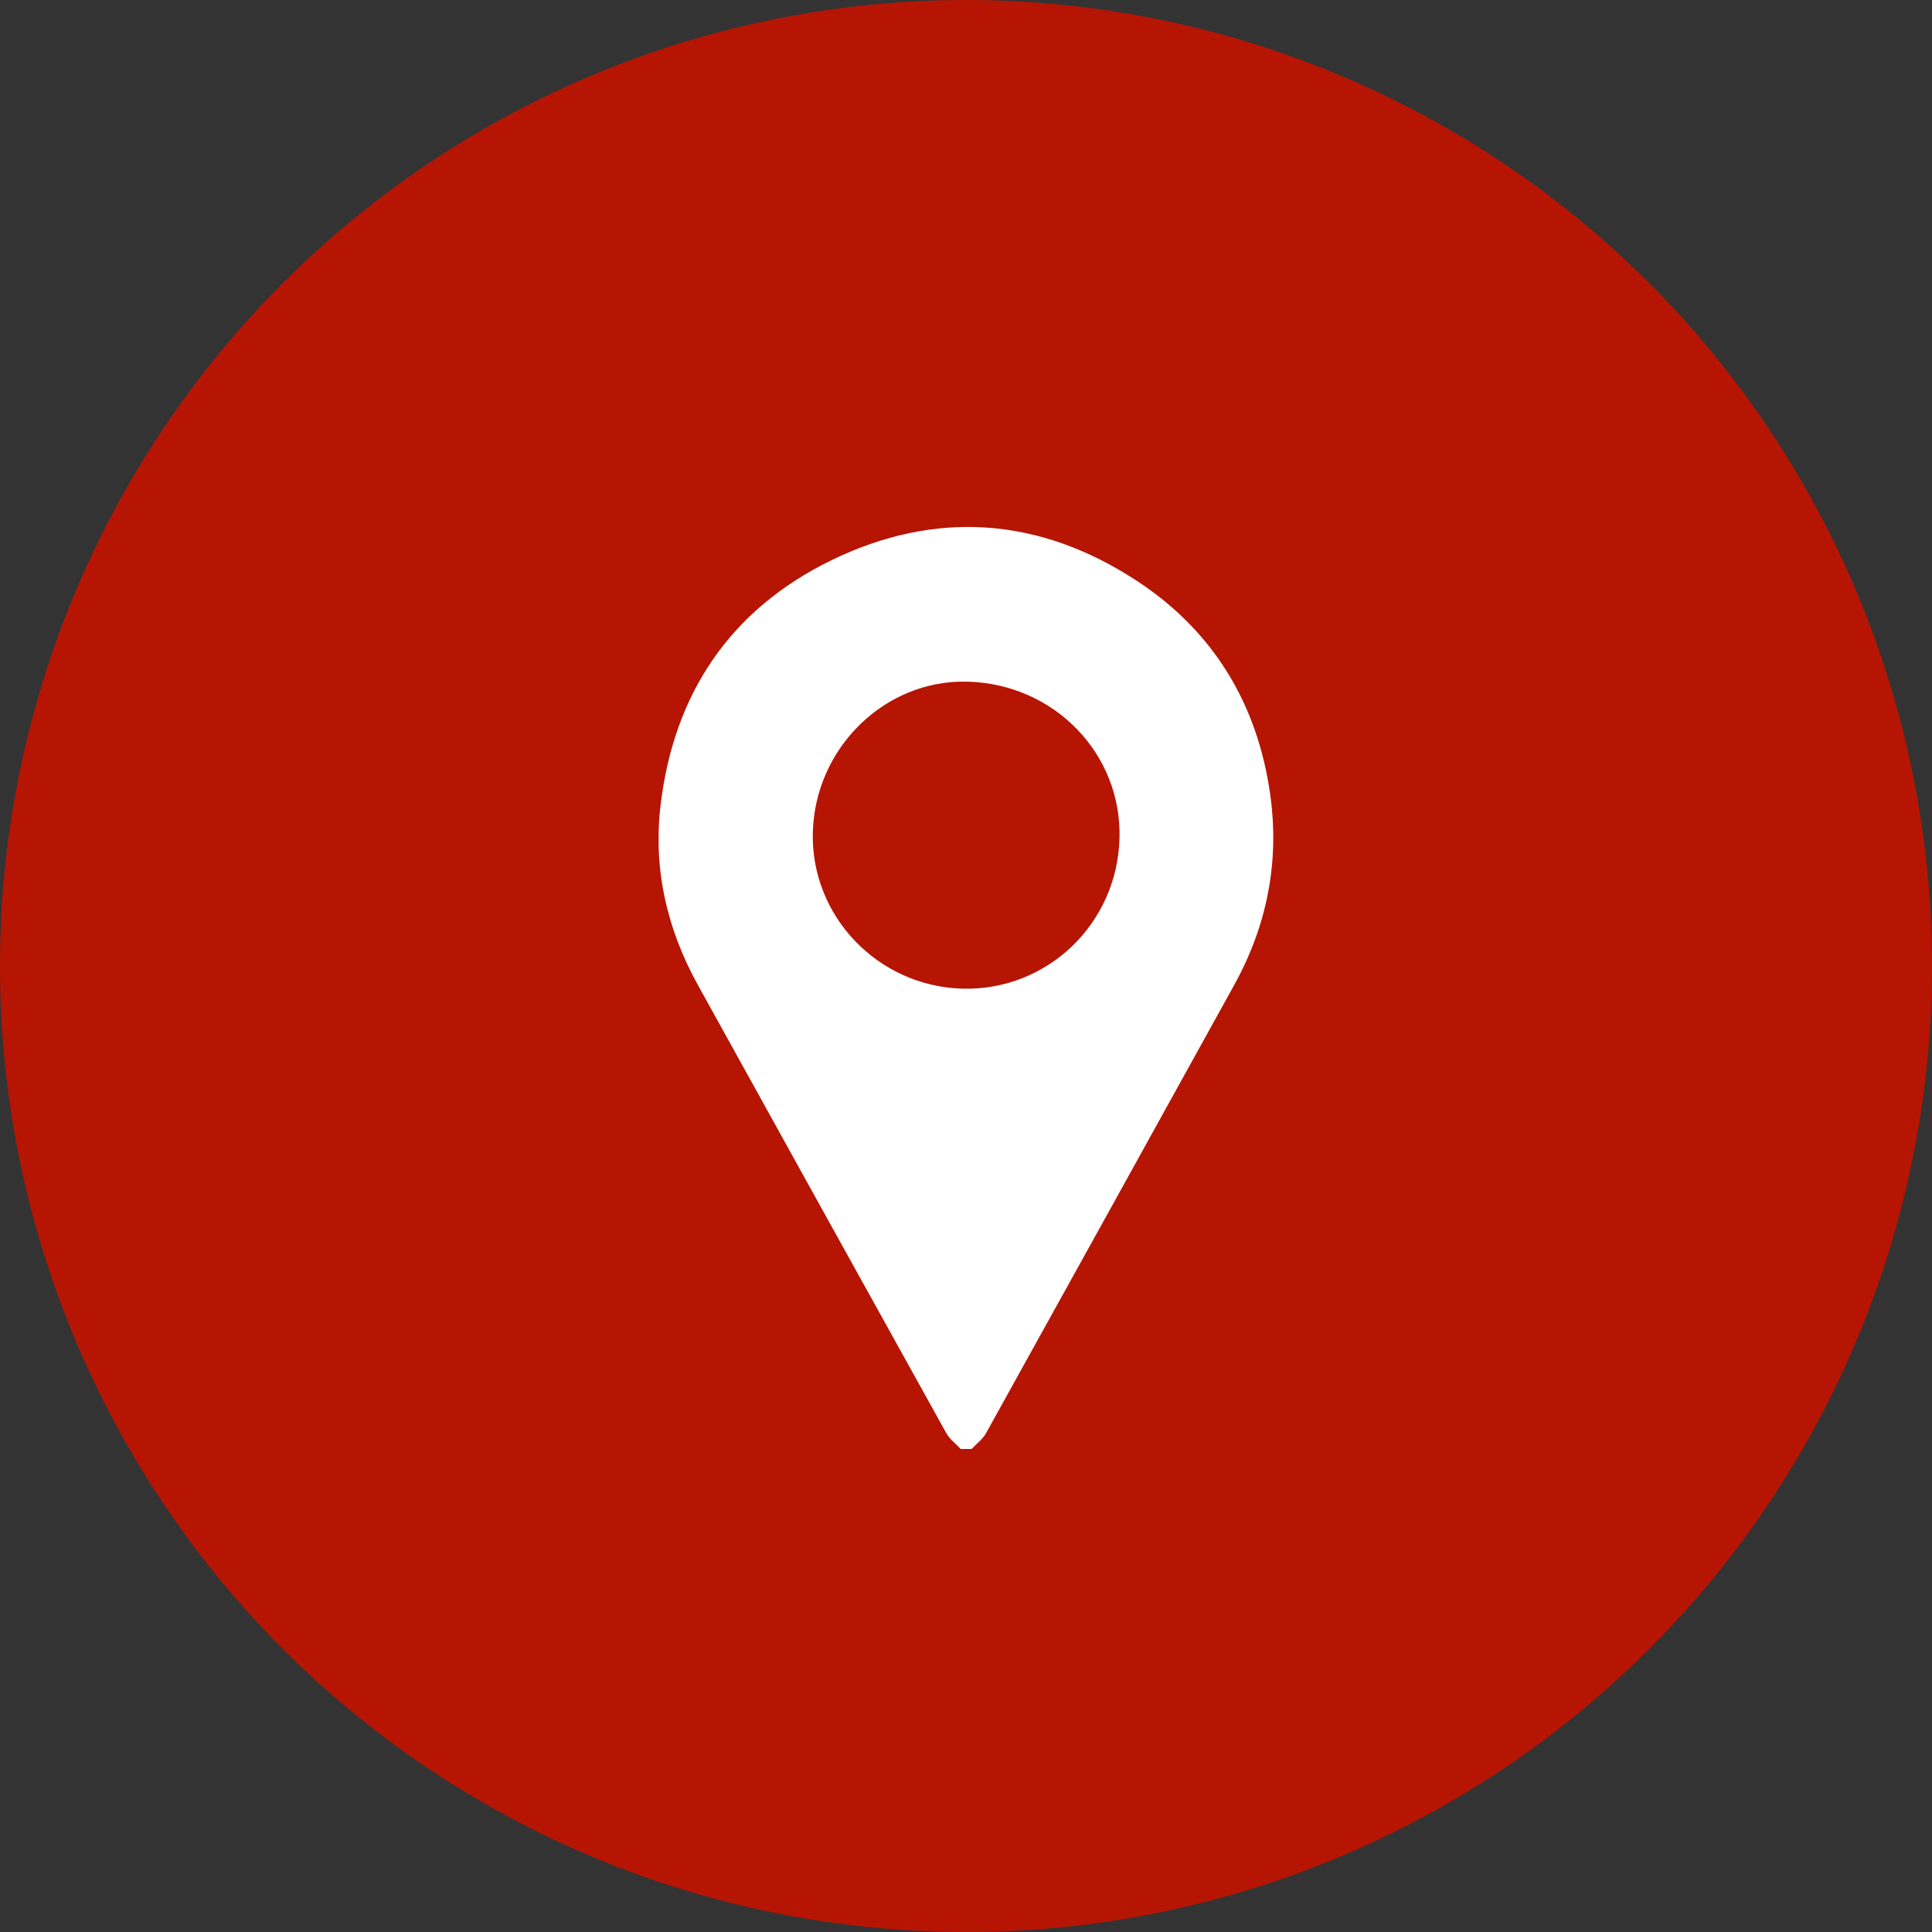 <svg width="44" height="44" viewBox="0 0 44 44" fill="none" xmlns="http://www.w3.org/2000/svg">
<rect x="0" y="0" width="44" height="44" fill="#333333" stroke="none"/>
<circle cx="22" cy="22" r="22" fill="#B61504"/>
<g clip-path="url(#clip0_1649_764)">
<path d="M21.881 33.001C21.768 32.877 21.624 32.775 21.547 32.631C19.662 29.236 17.782 25.845 15.903 22.449C15.189 21.167 14.87 19.782 15.045 18.33C15.348 15.791 16.632 13.883 18.933 12.76C21.316 11.601 23.678 11.78 25.887 13.226C27.628 14.365 28.634 16.022 28.927 18.084C29.143 19.618 28.86 21.07 28.11 22.429C26.231 25.83 24.346 29.23 22.461 32.631C22.384 32.775 22.24 32.877 22.127 33.001C22.045 33.001 21.963 33.001 21.881 33.001ZM22.035 15.524C20.16 15.473 18.568 17.022 18.512 18.946C18.455 20.859 19.991 22.465 21.922 22.516C23.848 22.567 25.445 21.039 25.496 19.09C25.548 17.161 24.007 15.576 22.035 15.524Z" fill="white"/>
</g>
<defs>
<clipPath id="clip0_1649_764">
<rect width="14" height="21" fill="white" transform="translate(15 12)"/>
</clipPath>
</defs>
</svg>
